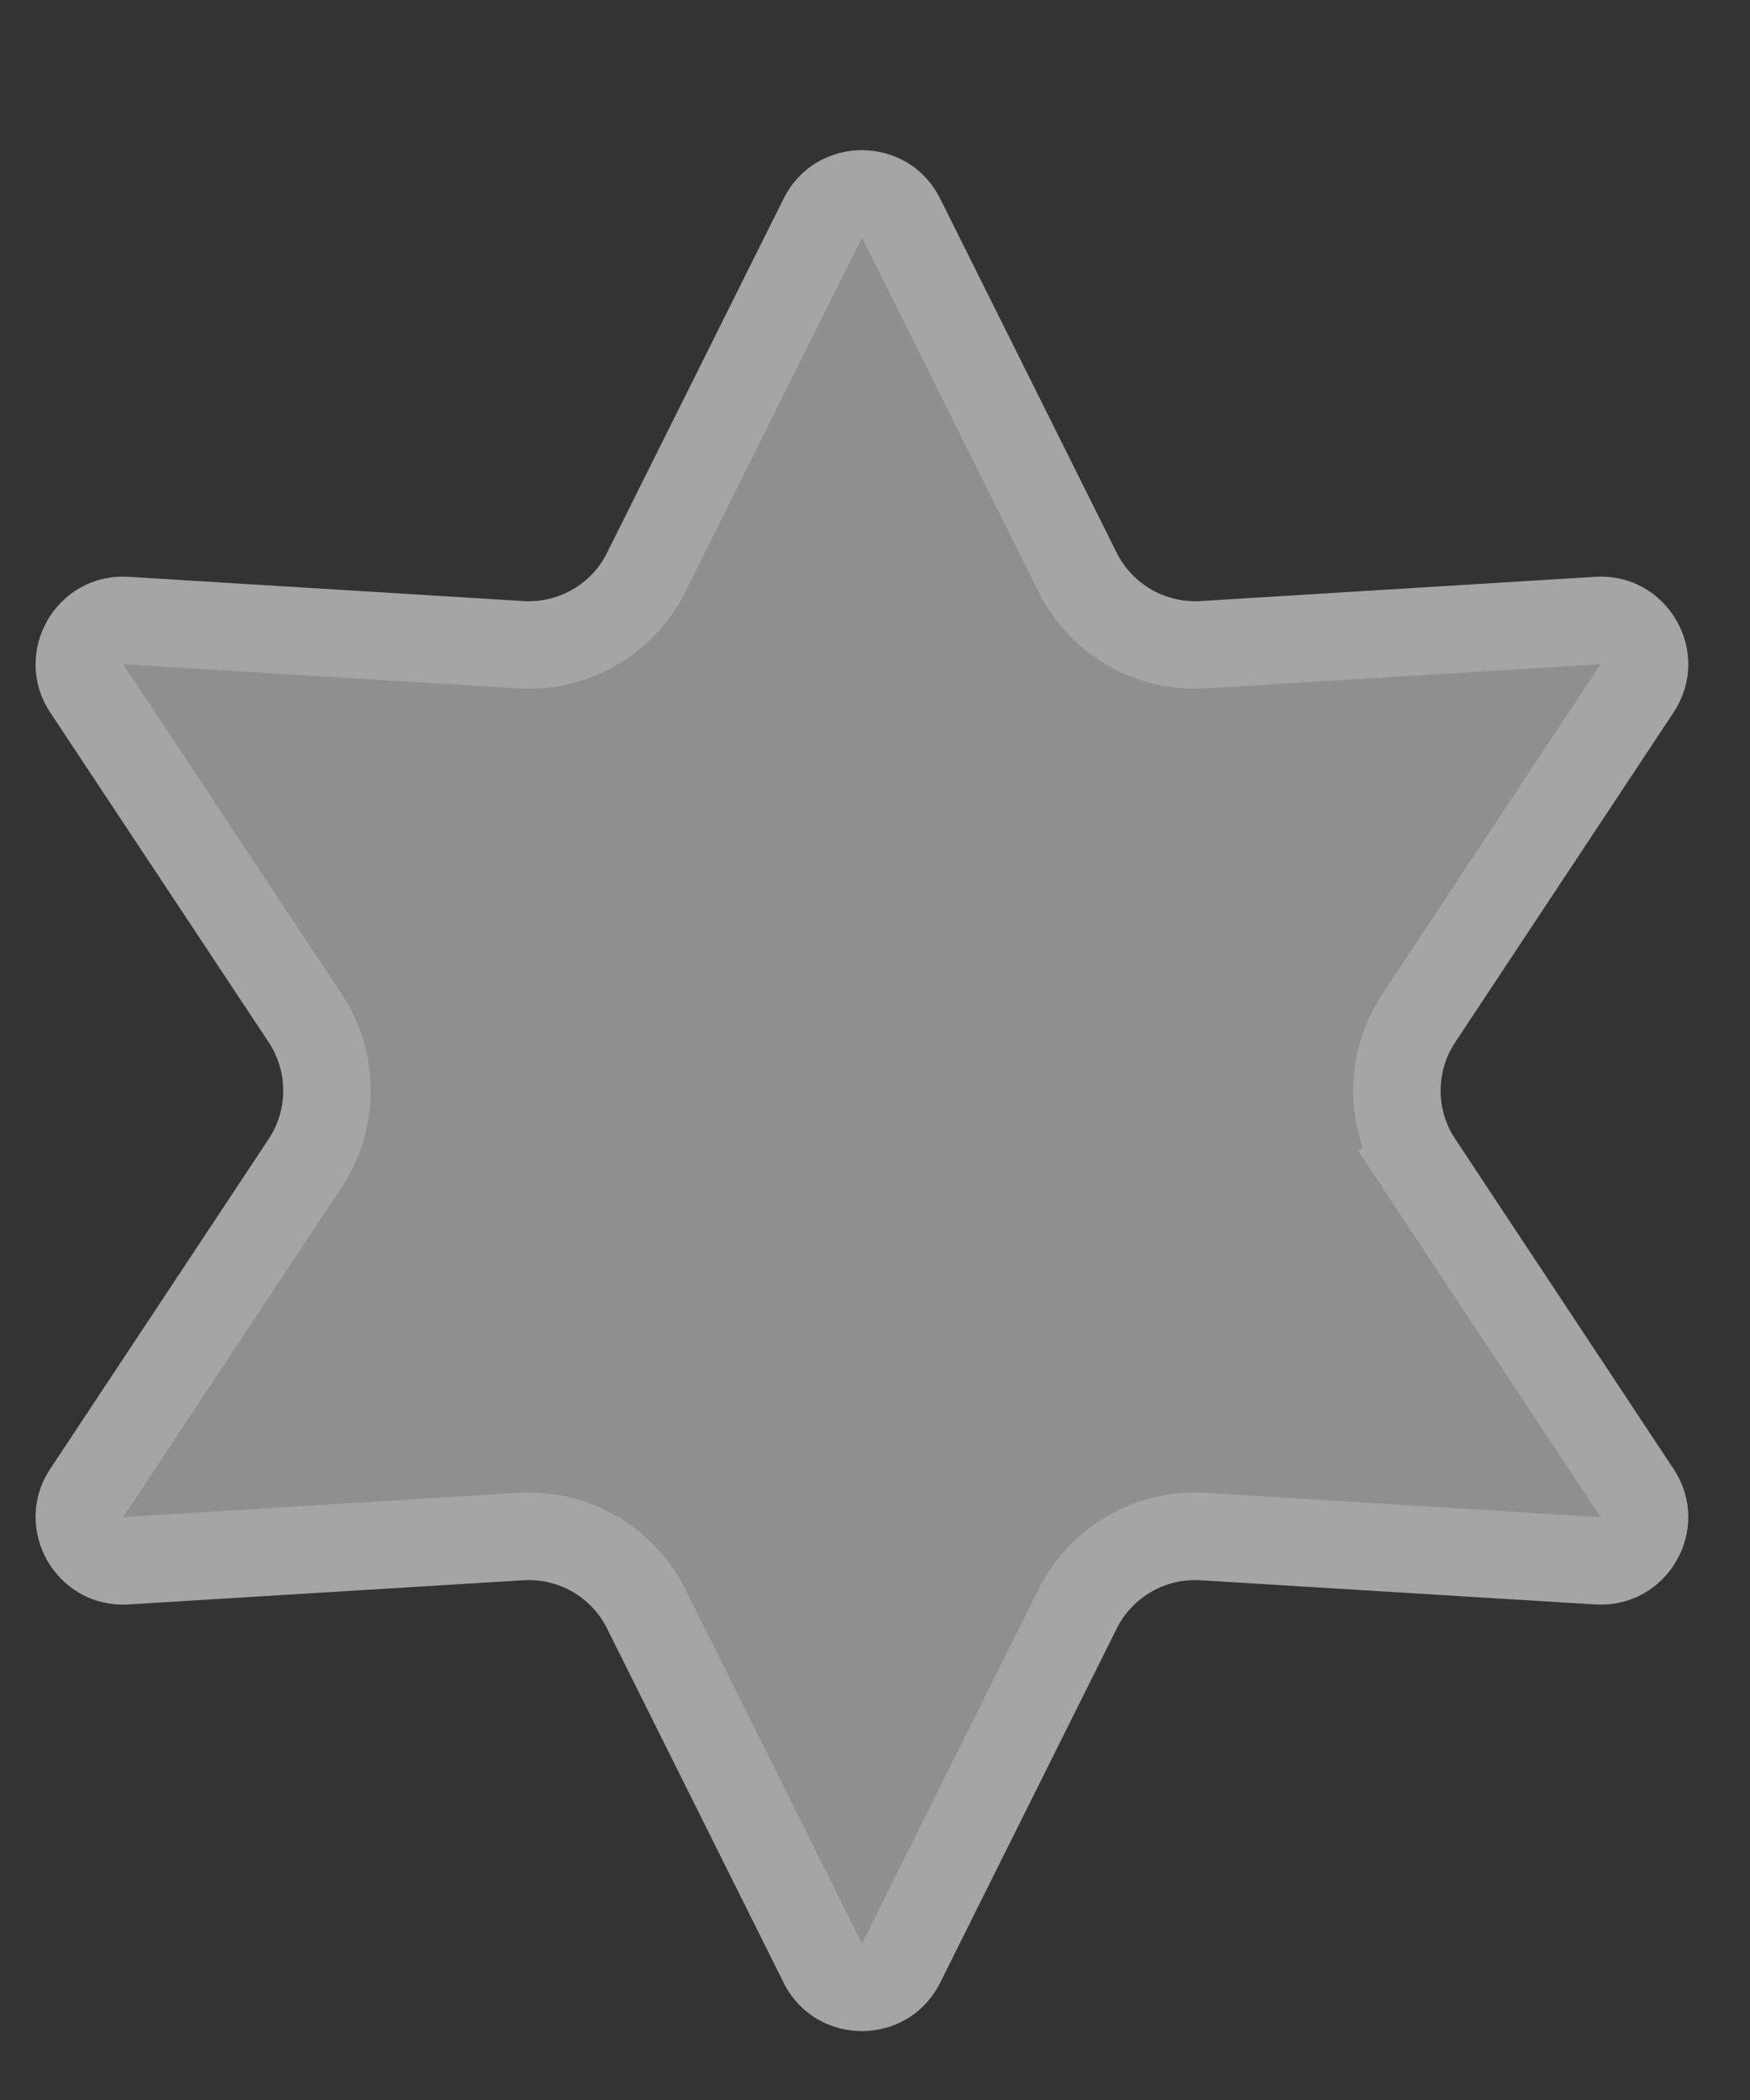 <?xml version="1.0" encoding="UTF-8"?> <svg xmlns="http://www.w3.org/2000/svg" width="10" height="12" viewBox="0 0 10 12" fill="none"><rect x="0" y="0" width="10" height="12" fill="#333333" stroke="none"/> <path d="M4.478 11.33C4.662 11.698 5.188 11.698 5.372 11.33L6.381 9.306C6.471 9.126 6.659 9.018 6.859 9.03L9.116 9.168C9.528 9.193 9.791 8.737 9.563 8.394L8.315 6.508C8.204 6.341 8.204 6.124 8.315 5.956L9.563 4.071C9.791 3.727 9.528 3.271 9.116 3.296L6.859 3.435C6.659 3.447 6.471 3.338 6.381 3.159L5.372 1.135C5.188 0.766 4.662 0.766 4.478 1.135L3.469 3.159C3.38 3.338 3.192 3.447 2.992 3.435L0.734 3.296C0.323 3.271 0.06 3.727 0.287 4.071L1.536 5.956C1.646 6.124 1.646 6.341 1.536 6.508L0.287 8.394C0.06 8.737 0.323 9.193 0.734 9.168L2.992 9.03C3.192 9.018 3.38 9.126 3.469 9.306L4.478 11.33Z" fill="#CACACA" fill-opacity="0.61"></path> <path d="M4.702 11.218C4.794 11.403 5.057 11.403 5.149 11.218L6.158 9.194C6.292 8.925 6.574 8.762 6.874 8.78L9.131 8.919C9.337 8.931 9.469 8.703 9.355 8.532L8.107 6.646L8.315 6.508L8.107 6.646C7.941 6.395 7.941 6.069 8.107 5.819L9.355 3.933C9.469 3.761 9.337 3.533 9.131 3.546L6.874 3.684C6.574 3.702 6.292 3.54 6.158 3.27L5.149 1.246C5.057 1.062 4.794 1.062 4.702 1.246L3.693 3.27C3.559 3.54 3.277 3.702 2.976 3.684L0.719 3.546C0.513 3.533 0.382 3.761 0.495 3.933L1.744 5.819C1.91 6.069 1.91 6.395 1.744 6.646L0.495 8.532C0.382 8.703 0.513 8.931 0.719 8.919L2.976 8.78C3.277 8.762 3.559 8.925 3.693 9.194L4.702 11.218Z" stroke="white" stroke-opacity="0.2" stroke-width="0.5"></path> </svg> 